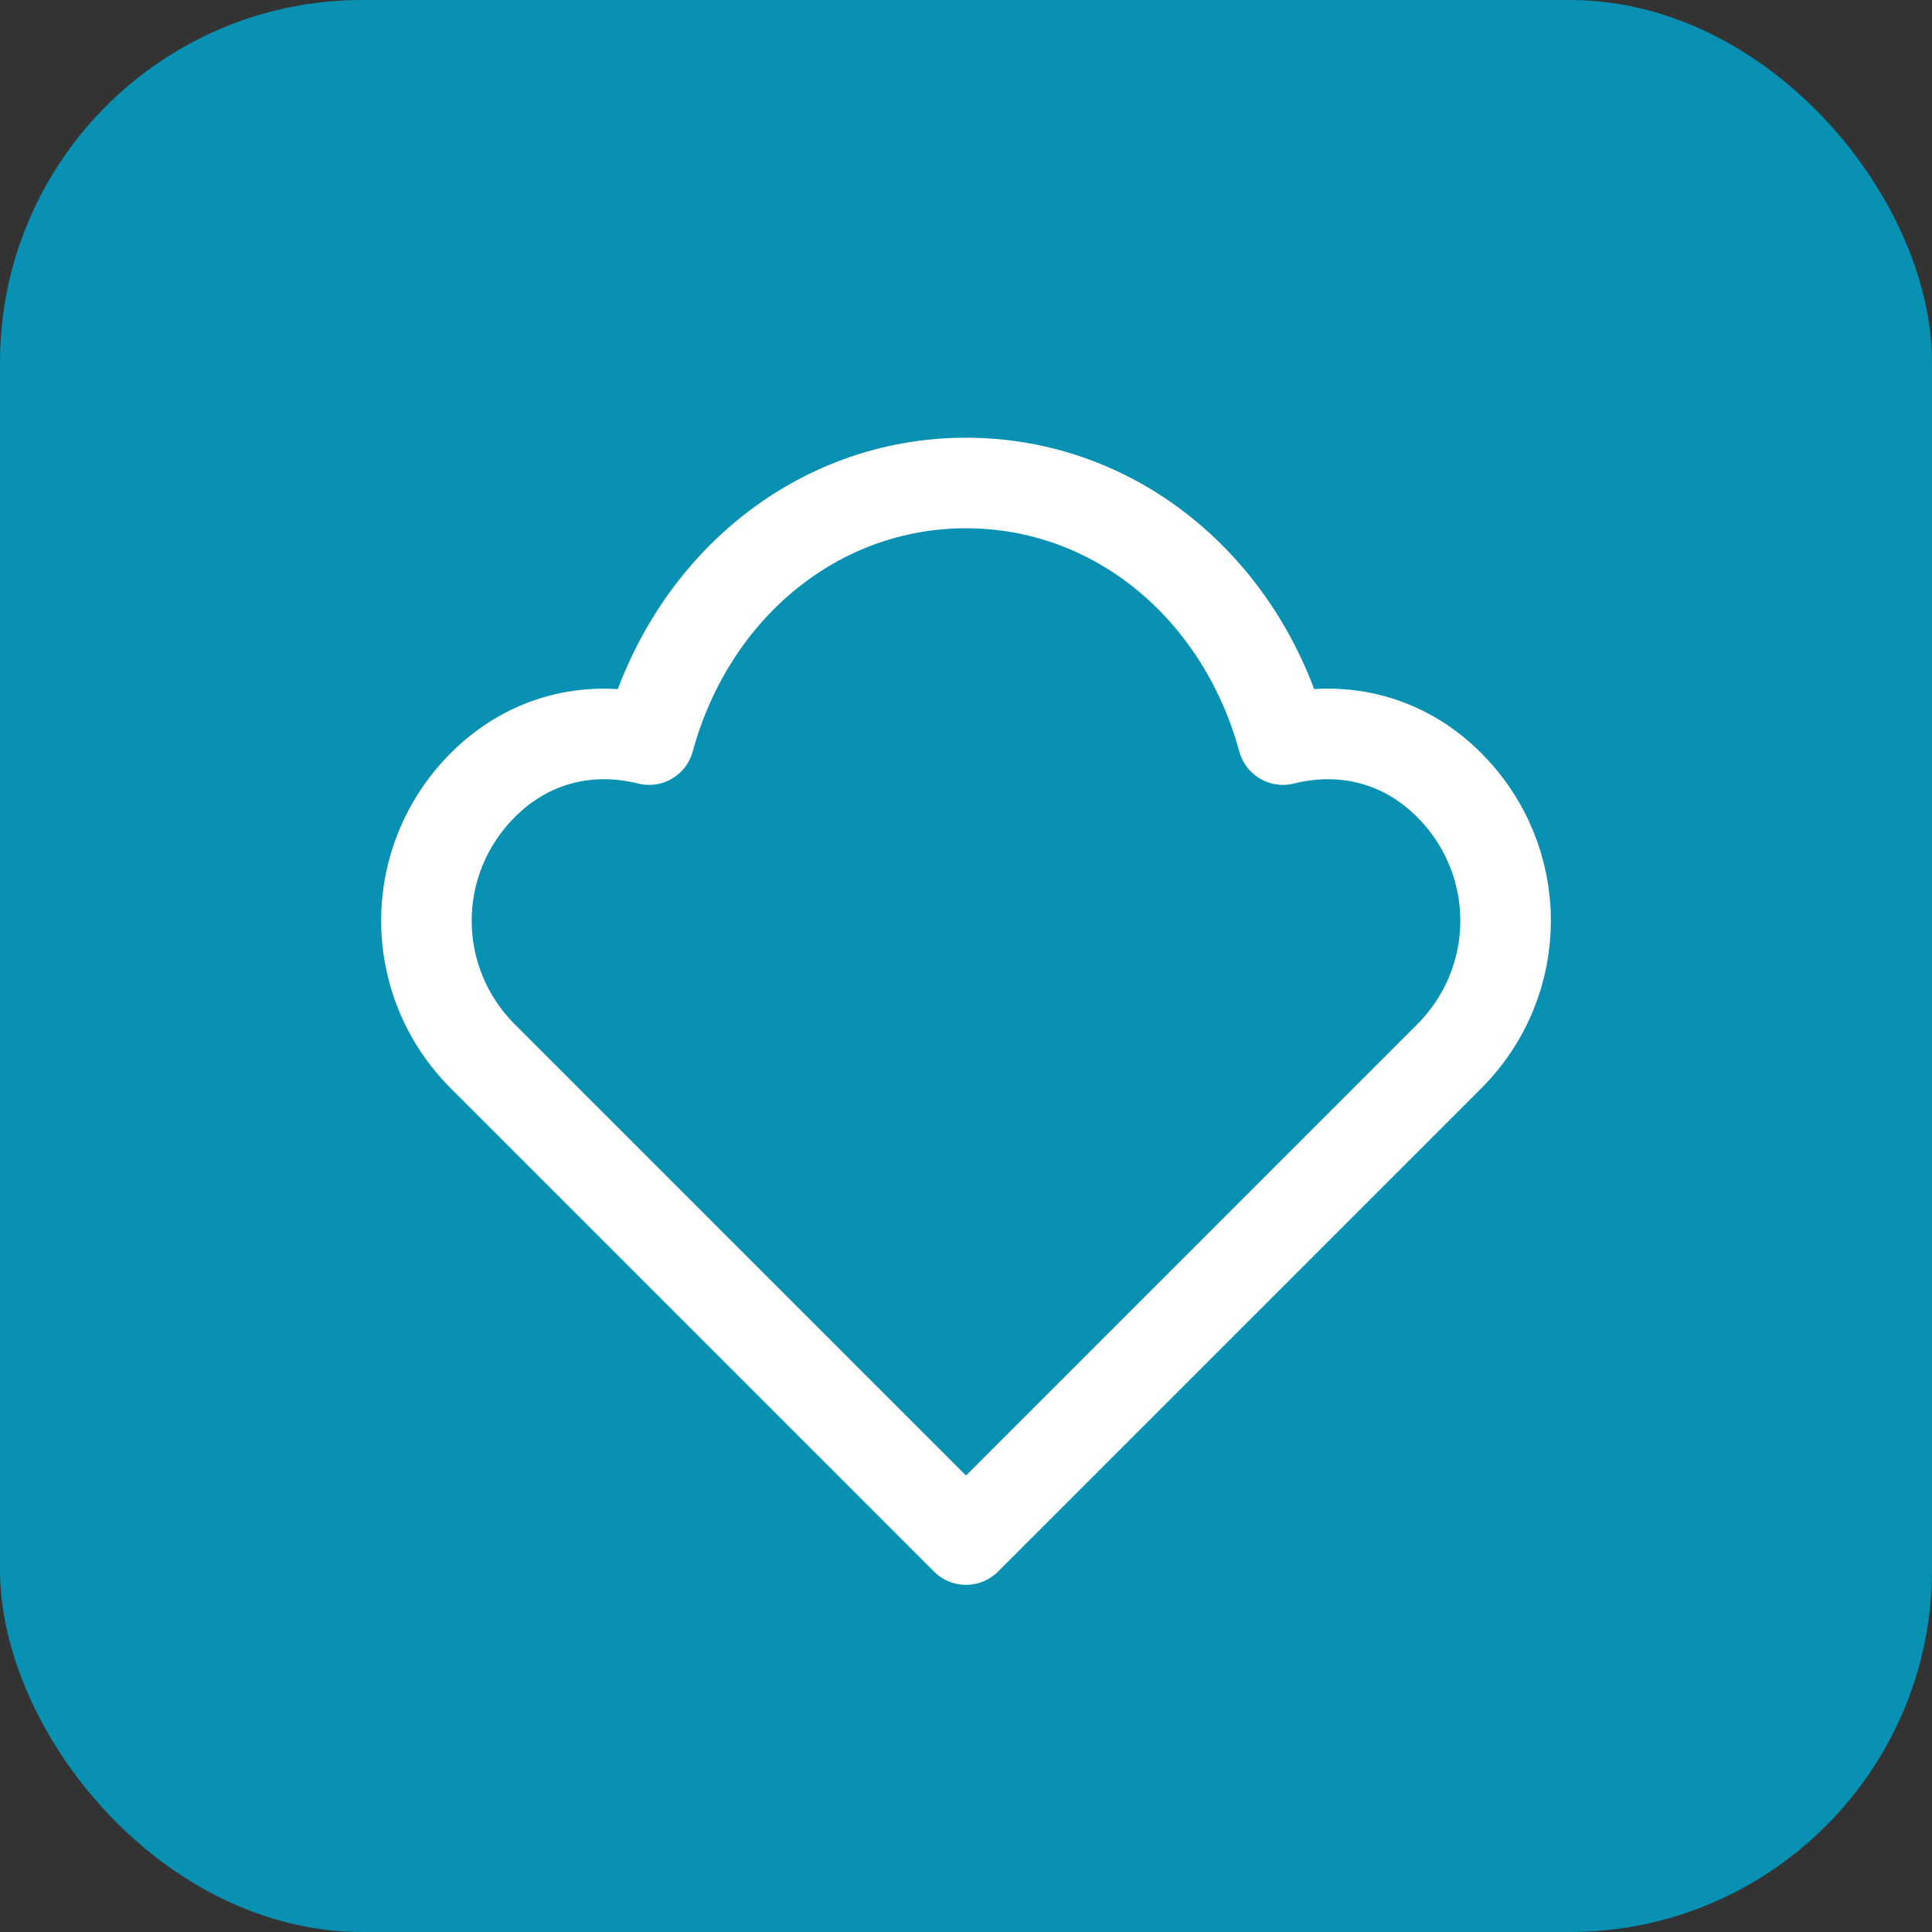 <svg xmlns="http://www.w3.org/2000/svg" viewBox="0 0 64 64" fill="none">
  <rect x="0" y="0" width="64" height="64" fill="#333333" stroke="none"/>
  <rect width="64" height="64" rx="12" fill="#0891b2"/>
  <path d="M32 16C27.029 16 22.863 19.5 21.5 24.5C19.5 24 17.5 24.5 16 26C13.5 28.5 13.5 32.5 16 35L32 51L48 35C50.5 32.5 50.5 28.5 48 26C46.5 24.5 44.5 24 42.5 24.5C41.137 19.5 36.971 16 32 16Z" stroke="white" stroke-width="3" stroke-linecap="round" stroke-linejoin="round"/>
</svg>
